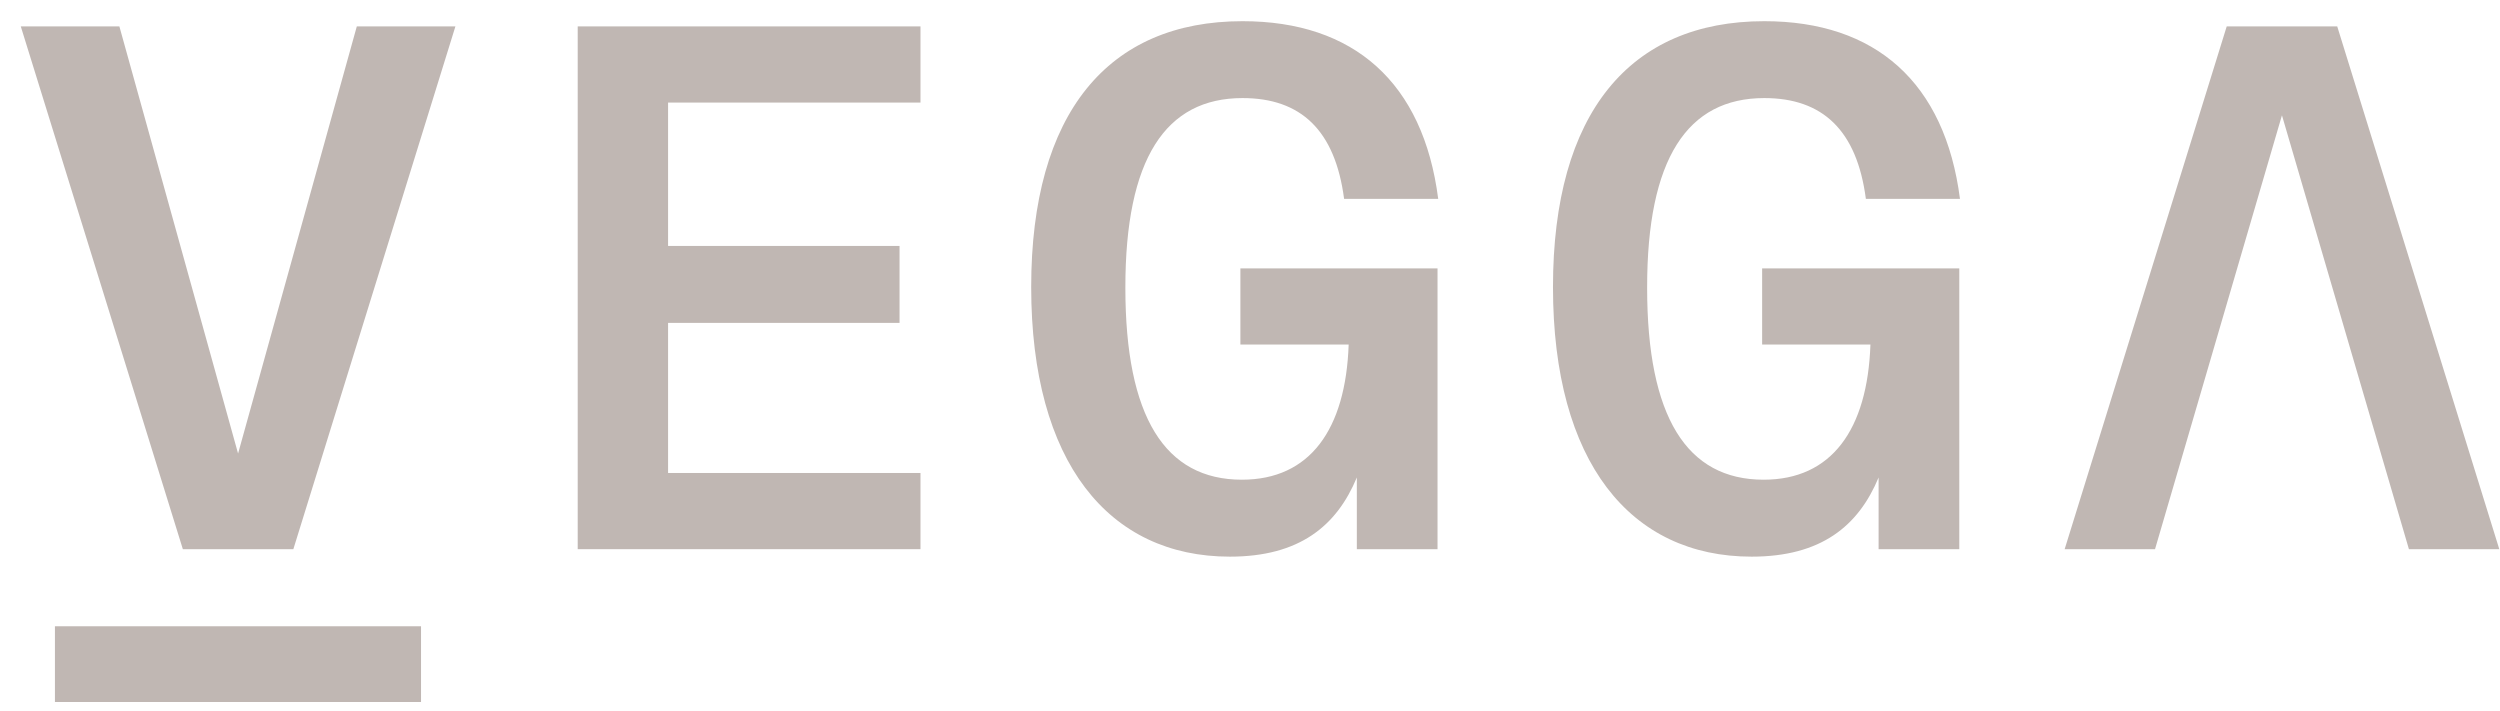 <svg width="109" height="31" viewBox="0 0 109 31" fill="none" xmlns="http://www.w3.org/2000/svg">
<g clip-path="url(#clip0_921_10224)">
<path d="M10.38 19.774L5.205 1.151H0.906L7.972 23.944H12.79L19.856 1.151H15.557L10.38 19.774Z" fill="#C0B7B3"/>
<path d="M25.188 23.944H40.133V20.622H29.128V14.078H39.22V10.723H29.128V4.472H40.133V1.151H25.188V23.944Z" fill="#C0B7B3"/>
<path d="M54.174 4.276C56.715 4.276 58.211 5.676 58.603 8.672H62.706C62.054 3.594 59.026 0.924 54.174 0.924C48.312 0.924 44.96 4.928 44.96 12.515C44.96 20.166 48.346 24.27 53.622 24.27C56.651 24.27 58.277 22.936 59.158 20.818V23.944H62.676V11.701H54.081V15.023H58.802C58.672 18.733 57.109 20.915 54.147 20.915C50.792 20.915 49.066 18.178 49.066 12.546C49.063 6.916 50.82 4.276 54.174 4.276Z" fill="#C0B7B3"/>
<path d="M76.923 4.276C79.463 4.276 80.96 5.676 81.352 8.672H85.455C84.8 3.594 81.775 0.924 76.923 0.924C71.061 0.924 67.71 4.928 67.71 12.515C67.71 20.166 71.094 24.27 76.371 24.27C79.4 24.27 81.026 22.936 81.907 20.818V23.944H85.425V11.701H76.829V15.023H81.551C81.421 18.733 79.858 20.915 76.895 20.915C73.541 20.915 71.815 18.178 71.815 12.546C71.81 6.916 73.568 4.276 76.923 4.276Z" fill="#C0B7B3"/>
<path d="M18.357 27.304H2.395V30.606H18.357V27.304Z" fill="#C0B7B3"/>
<path d="M101.903 1.151H97.085L90.019 23.944H93.959L99.493 5.027L105.029 23.944H108.969L101.903 1.151Z" fill="#C0B7B3"/>
</g>
<defs>
<clipPath id="clip0_921_10224">
<rect width="108.062" height="29.682" fill="white" transform="translate(0.906 0.924)"/>
</clipPath>
</defs>
</svg>
